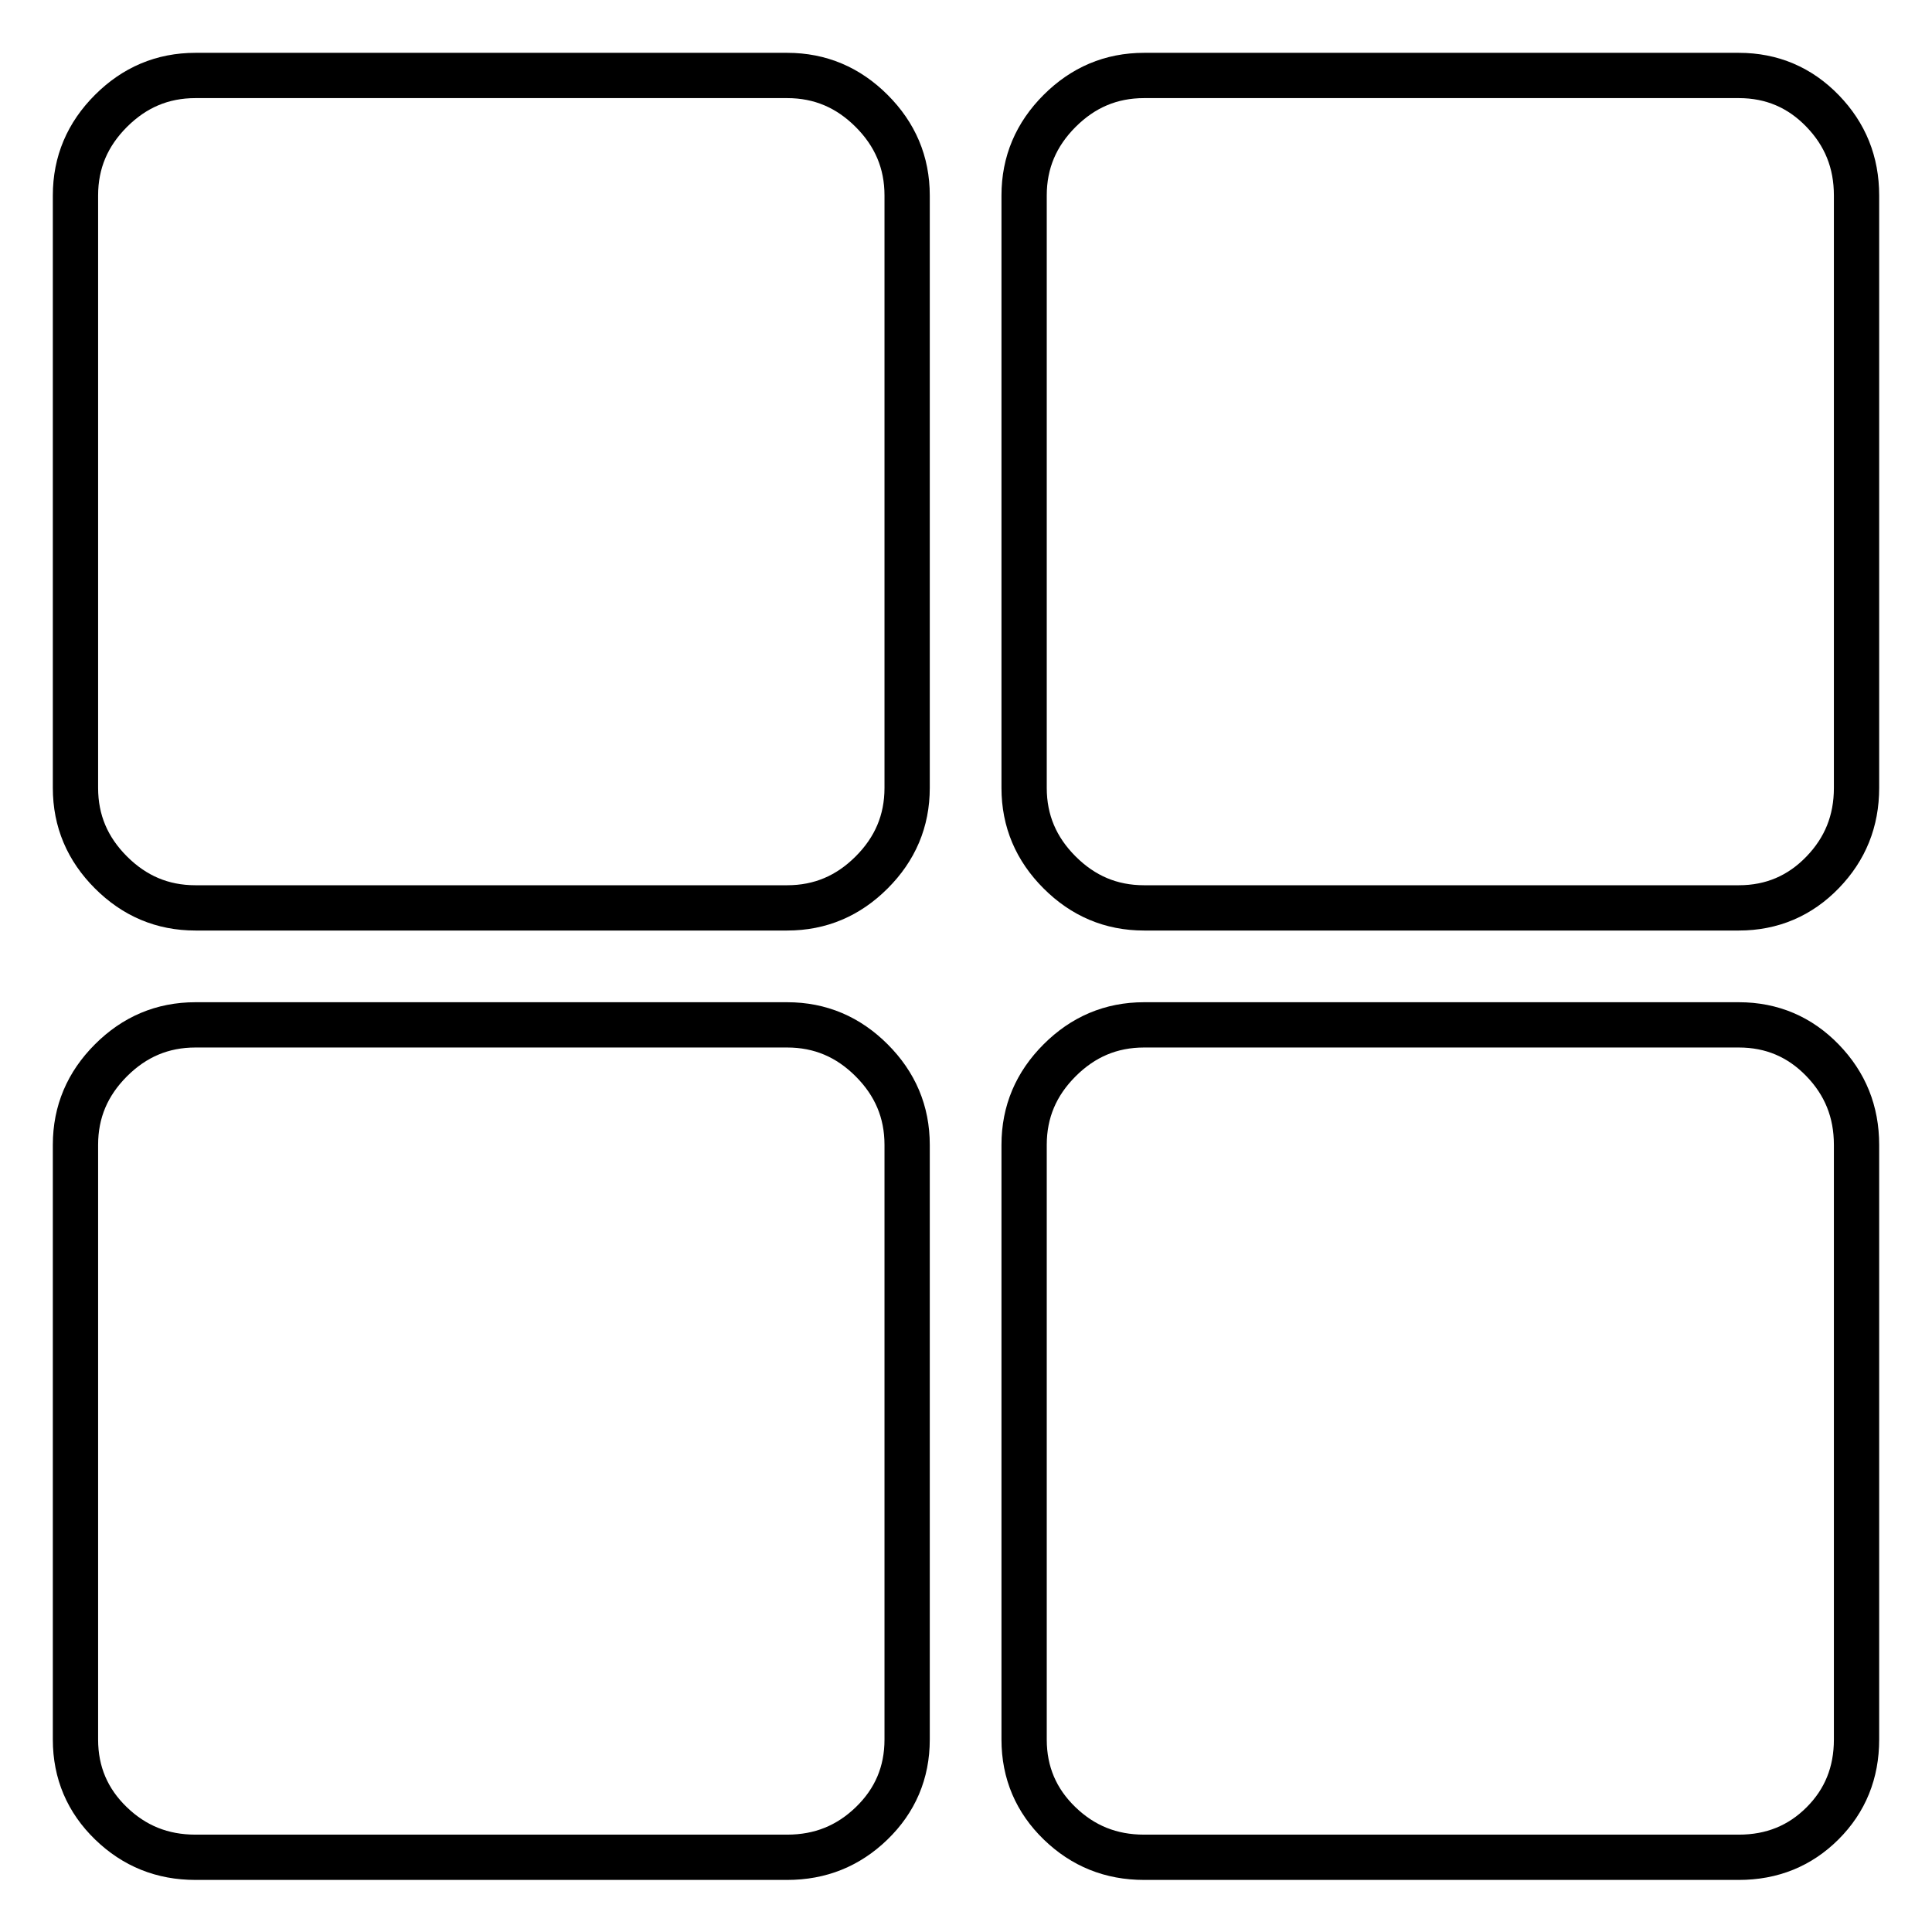 <?xml version="1.0" encoding="utf-8"?>
<!-- Svg Vector Icons : http://www.onlinewebfonts.com/icon -->
<!DOCTYPE svg PUBLIC "-//W3C//DTD SVG 1.1//EN" "http://www.w3.org/Graphics/SVG/1.1/DTD/svg11.dtd">
<svg version="1.1" xmlns="http://www.w3.org/2000/svg" xmlns:xlink="http://www.w3.org/1999/xlink" x="0px" y="0px" viewBox="0 0 256 256" enable-background="new 0 0 256 256" xml:space="preserve">
<g> <path stroke-width="6" fill-opacity="0" stroke="#000000"  d="M104.3,10c4.4,0,8.1,1.6,11.2,4.7c3.1,3.1,4.7,6.8,4.7,11.2v78.5c0,4.4-1.6,8.1-4.7,11.2 c-3.1,3.1-6.8,4.7-11.2,4.7H25.9c-4.4,0-8.1-1.6-11.2-4.7c-3.1-3.1-4.7-6.8-4.7-11.2V25.9c0-4.4,1.6-8.1,4.7-11.2 c3.1-3.1,6.8-4.7,11.2-4.7H104.3z M230.4,10c4.4,0,8.1,1.6,11.1,4.7c3,3.1,4.5,6.8,4.5,11.2v78.5c0,4.4-1.5,8.1-4.5,11.2 s-6.7,4.7-11.1,4.7h-78.8c-4.4,0-8.1-1.6-11.2-4.7c-3.1-3.1-4.7-6.8-4.7-11.2V25.9c0-4.4,1.6-8.1,4.7-11.2 c3.1-3.1,6.8-4.7,11.2-4.7H230.4z M104.3,135.8c4.4,0,8.1,1.6,11.2,4.7c3.1,3.1,4.7,6.8,4.7,11.2v78.8c0,4.4-1.6,8.1-4.7,11.1 c-3.1,3-6.8,4.5-11.2,4.5H25.9c-4.4,0-8.1-1.5-11.2-4.5c-3.1-3-4.7-6.7-4.7-11.1v-78.8c0-4.4,1.6-8.1,4.7-11.2 c3.1-3.1,6.8-4.7,11.2-4.7H104.3z M230.4,135.8c4.4,0,8.1,1.6,11.1,4.7c3,3.1,4.5,6.8,4.5,11.2v78.8c0,4.4-1.5,8.1-4.5,11.1 s-6.7,4.5-11.1,4.5h-78.8c-4.4,0-8.1-1.5-11.2-4.5c-3.1-3-4.7-6.7-4.7-11.1v-78.8c0-4.4,1.6-8.1,4.7-11.2c3.1-3.1,6.8-4.7,11.2-4.7 H230.4z"/></g>
</svg>